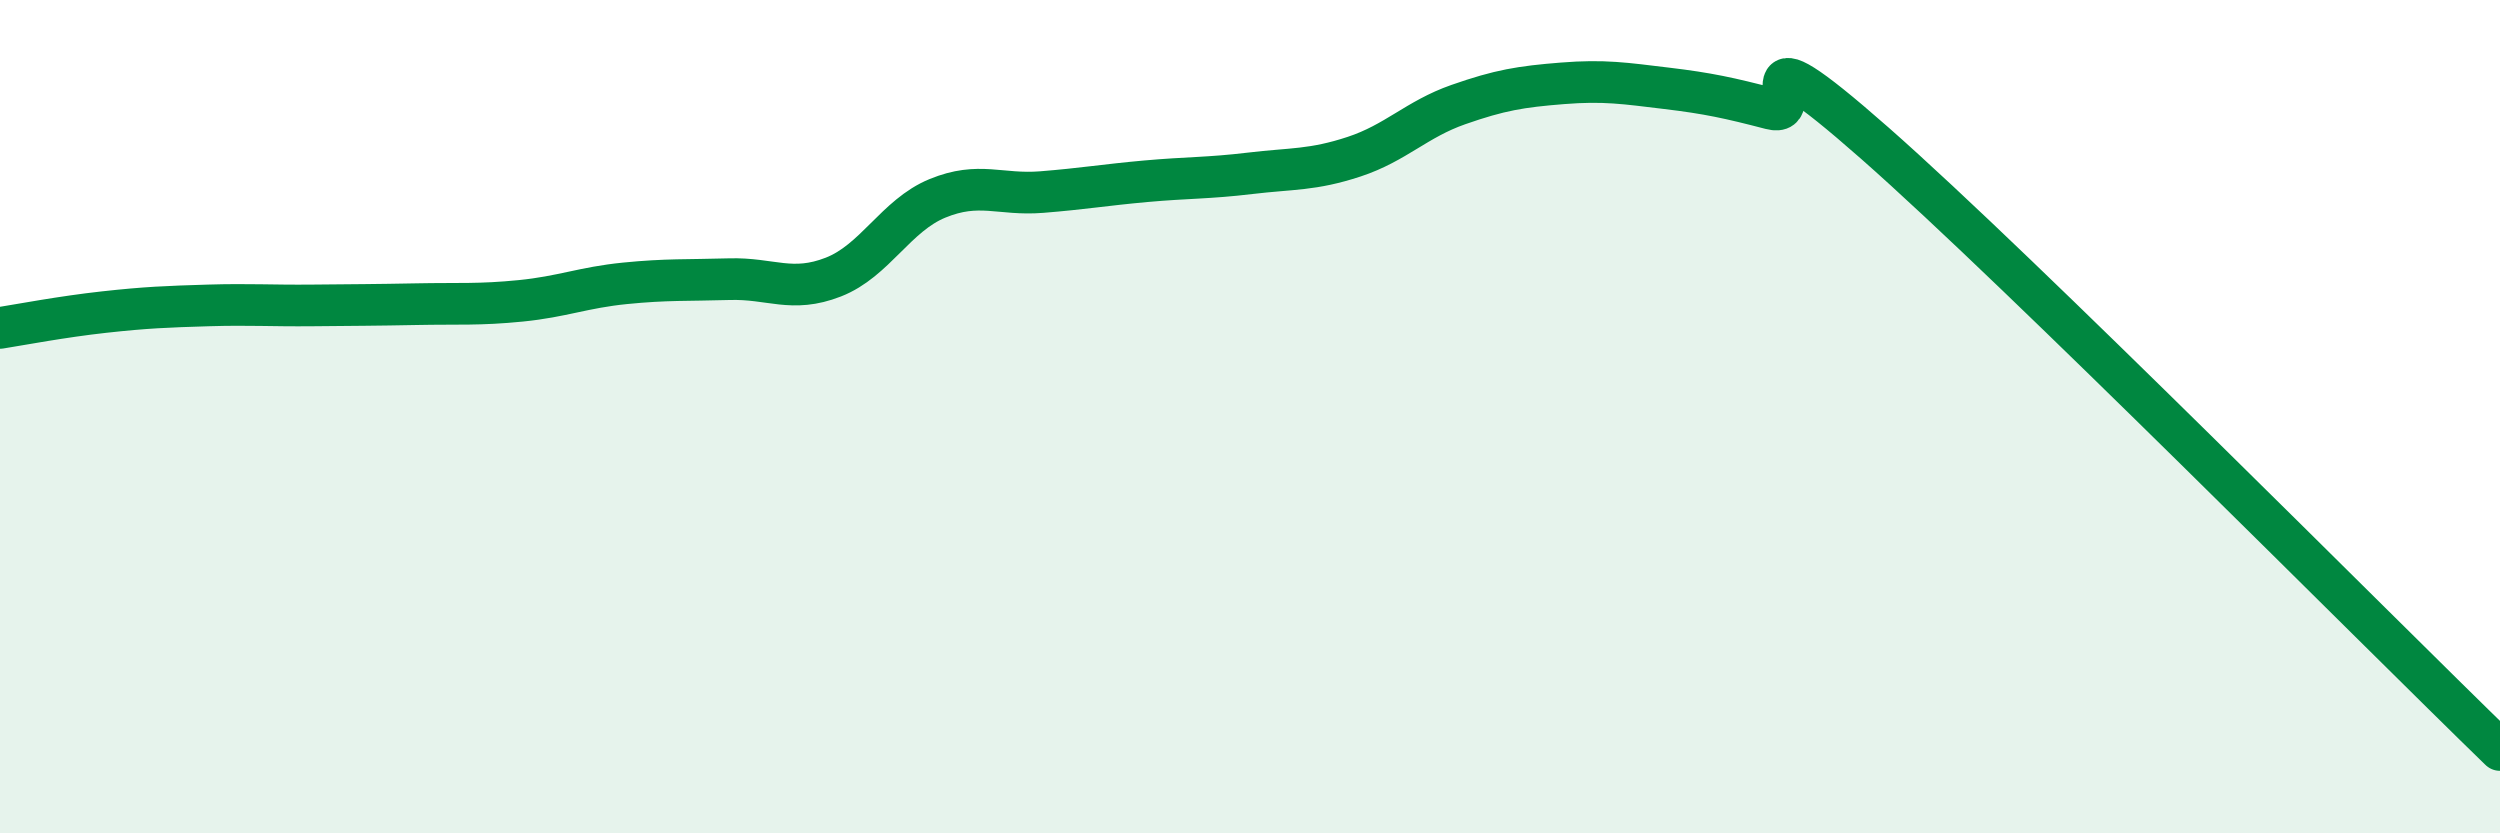 
    <svg width="60" height="20" viewBox="0 0 60 20" xmlns="http://www.w3.org/2000/svg">
      <path
        d="M 0,7.87 C 0.5,7.79 1.5,7.6 2.5,7.49 C 3.5,7.38 4,7.36 5,7.33 C 6,7.3 6.5,7.34 7.5,7.33 C 8.5,7.32 9,7.32 10,7.3 C 11,7.28 11.5,7.32 12.5,7.22 C 13.5,7.12 14,6.9 15,6.8 C 16,6.7 16.5,6.73 17.5,6.7 C 18.5,6.67 19,7.04 20,6.65 C 21,6.26 21.5,5.17 22.5,4.76 C 23.5,4.35 24,4.69 25,4.61 C 26,4.53 26.5,4.44 27.5,4.35 C 28.5,4.26 29,4.28 30,4.16 C 31,4.04 31.5,4.09 32.5,3.76 C 33.5,3.43 34,2.86 35,2.51 C 36,2.16 36.5,2.08 37.5,2 C 38.5,1.92 39,2 40,2.12 C 41,2.24 41.5,2.35 42.5,2.61 C 43.5,2.87 41.5,0.36 45,3.44 C 48.5,6.52 57,15.09 60,18L60 20L0 20Z"
        fill="#008740"
        opacity="0.1"
        stroke-linecap="round"
        stroke-linejoin="round"
      />
      <path
        d="M 0,7.87 C 0.5,7.79 1.5,7.6 2.5,7.49 C 3.5,7.38 4,7.36 5,7.33 C 6,7.3 6.5,7.34 7.5,7.33 C 8.5,7.32 9,7.32 10,7.3 C 11,7.28 11.5,7.32 12.5,7.22 C 13.5,7.12 14,6.9 15,6.8 C 16,6.7 16.5,6.73 17.5,6.7 C 18.5,6.67 19,7.04 20,6.65 C 21,6.26 21.5,5.17 22.5,4.76 C 23.5,4.35 24,4.69 25,4.61 C 26,4.53 26.5,4.44 27.5,4.35 C 28.5,4.26 29,4.28 30,4.16 C 31,4.04 31.5,4.09 32.5,3.76 C 33.5,3.43 34,2.86 35,2.51 C 36,2.16 36.5,2.08 37.5,2 C 38.5,1.92 39,2 40,2.12 C 41,2.24 41.5,2.35 42.5,2.61 C 43.5,2.87 41.5,0.36 45,3.44 C 48.5,6.52 57,15.09 60,18"
        stroke="#008740"
        stroke-width="1"
        fill="none"
        stroke-linecap="round"
        stroke-linejoin="round"
      />
    </svg>
  